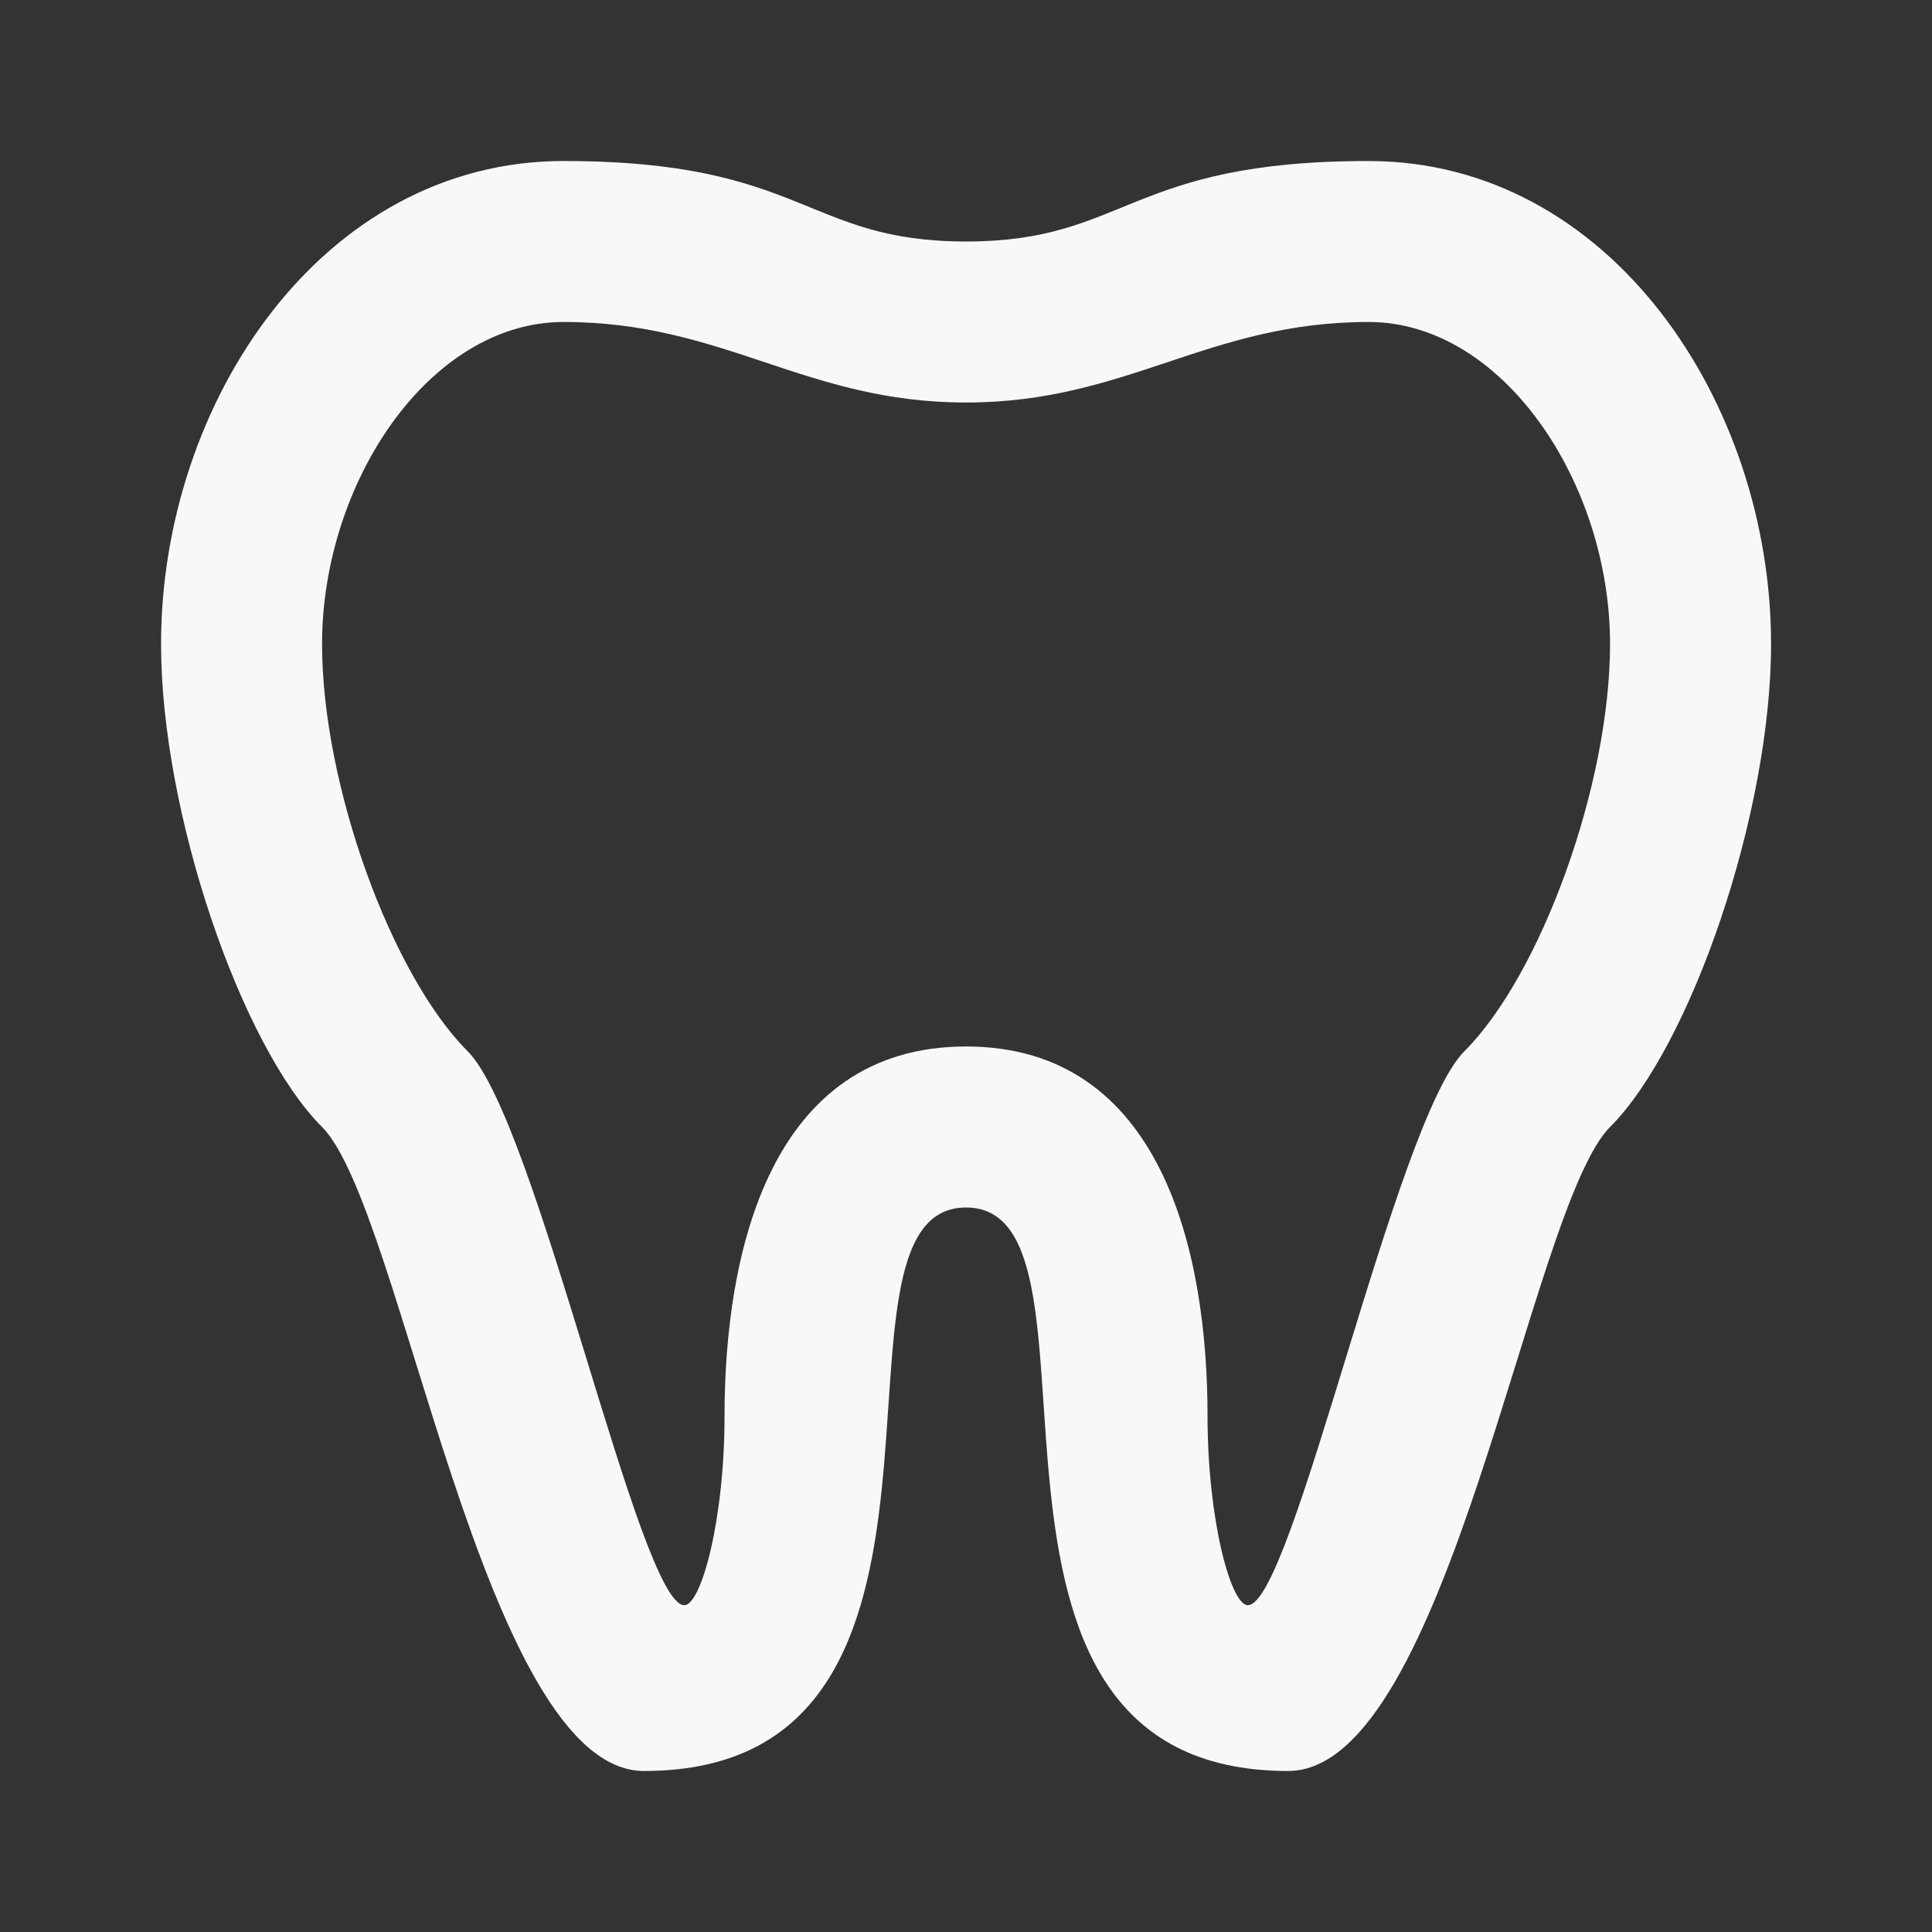 <svg width="45" height="45" viewBox="0 0 50 50" fill="none" xmlns="http://www.w3.org/2000/svg">
<rect x="0" y="0" width="50" height="50" fill="#333333" stroke="none"/>
<path d="M14.585 4.167C8.335 4.167 4.168 10.417 4.168 16.667C4.168 21.063 6.251 27.083 8.335 29.167C10.418 31.25 12.501 45.833 16.668 45.833C26.126 45.833 20.835 31.25 25.001 31.25C29.168 31.25 23.876 45.833 33.335 45.833C37.501 45.833 39.585 31.25 41.668 29.167C43.751 27.083 45.835 21.063 45.835 16.667C45.835 10.417 41.668 4.167 35.418 4.167C29.168 4.167 29.168 6.25 25.001 6.25C20.835 6.25 20.835 4.167 14.585 4.167ZM14.585 8.333C18.751 8.333 20.835 10.417 25.001 10.417C29.168 10.417 31.251 8.333 35.418 8.333C38.897 8.333 41.668 12.5 41.668 16.667C41.668 20.313 39.876 25.229 37.897 27.208C36.105 29 33.46 41.542 32.293 41.542C31.855 41.542 31.251 39.333 31.251 36.646C31.251 32.396 30.064 27.083 25.001 27.083C19.939 27.083 18.751 32.396 18.751 36.646C18.751 39.333 18.147 41.542 17.71 41.542C16.543 41.542 13.897 29 12.105 27.208C10.126 25.229 8.335 20.313 8.335 16.667C8.335 12.5 11.105 8.333 14.585 8.333Z" fill="#F8F8F8"/>
</svg>
